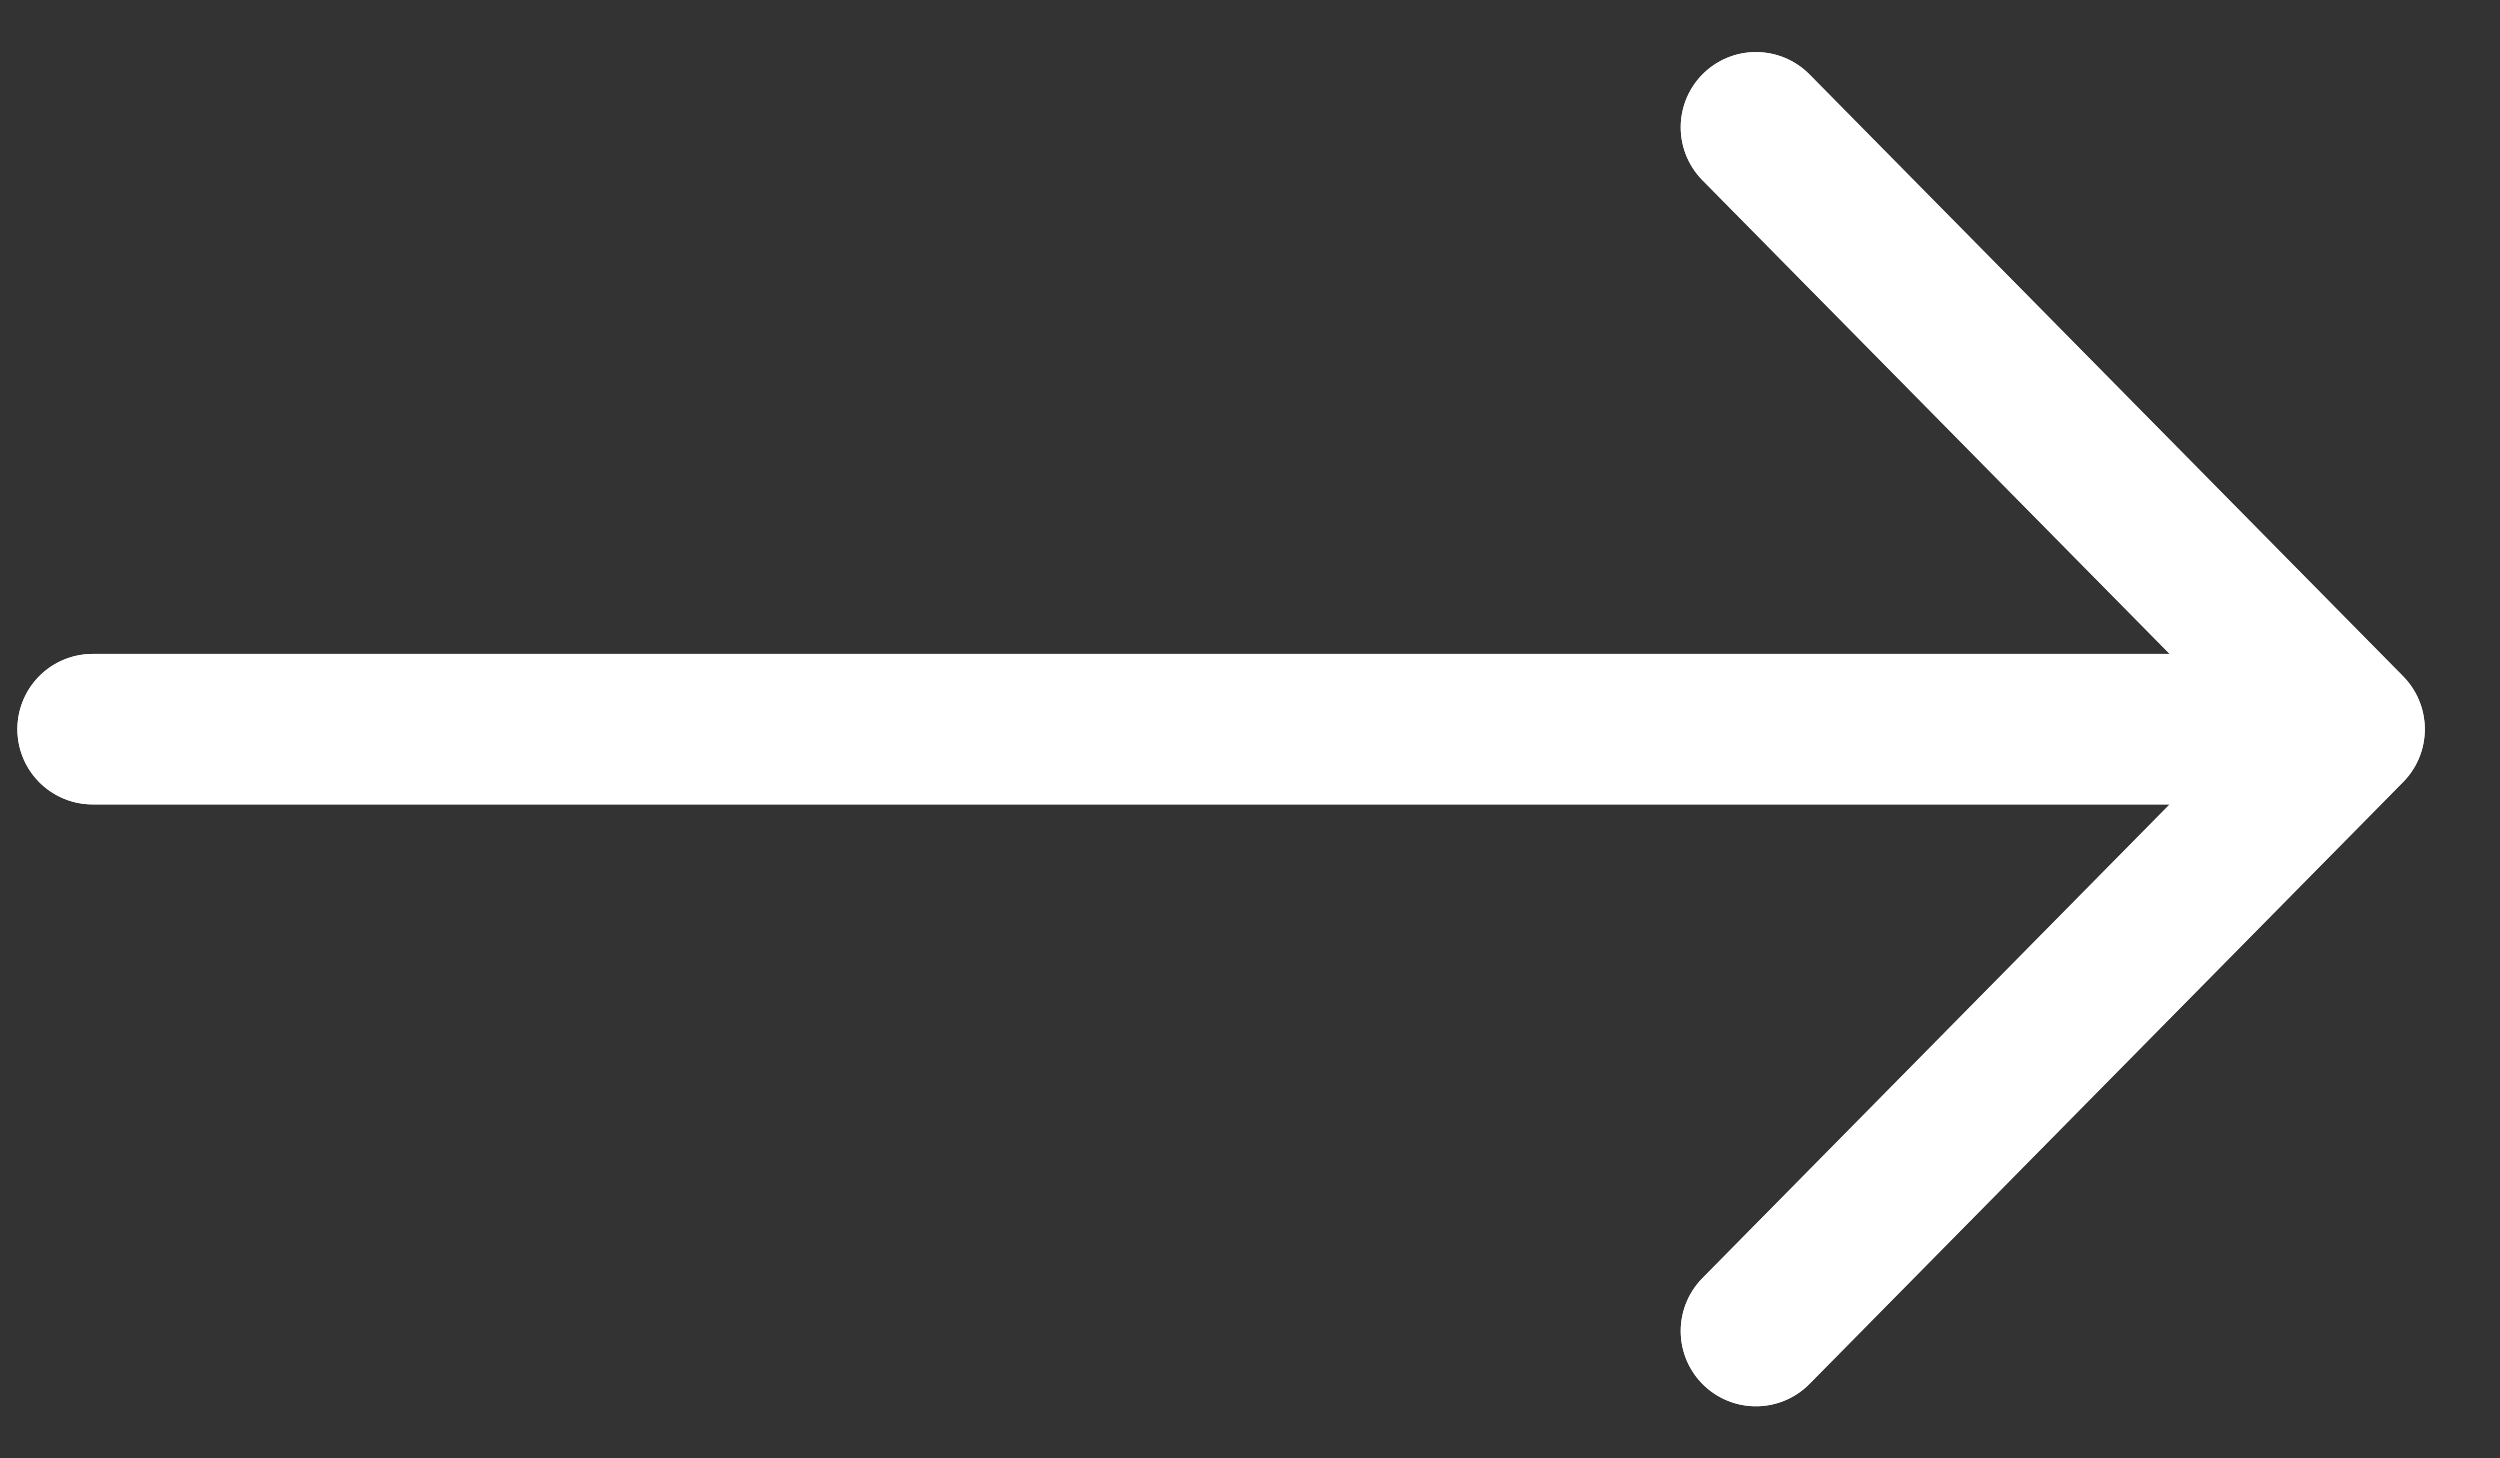 <svg xmlns="http://www.w3.org/2000/svg" width="24" height="14" viewBox="0 0 24 14" fill="none" style="&#10; scale: -1;&#10;">
<rect x="0" y="0" width="24" height="14" fill="#333333" stroke="none"/>
<path d="M0.889 7H22.556M22.556 7L16.857 1.222M22.556 7L16.857 12.778" stroke="#fff" stroke-width="1.444" stroke-linecap="round" stroke-linejoin="round"/>
<path d="M0.889 7H22.556M22.556 7L16.857 1.222M22.556 7L16.857 12.778" stroke="#fff" stroke-width="1.444" stroke-linecap="round" stroke-linejoin="round"/>
</svg>
